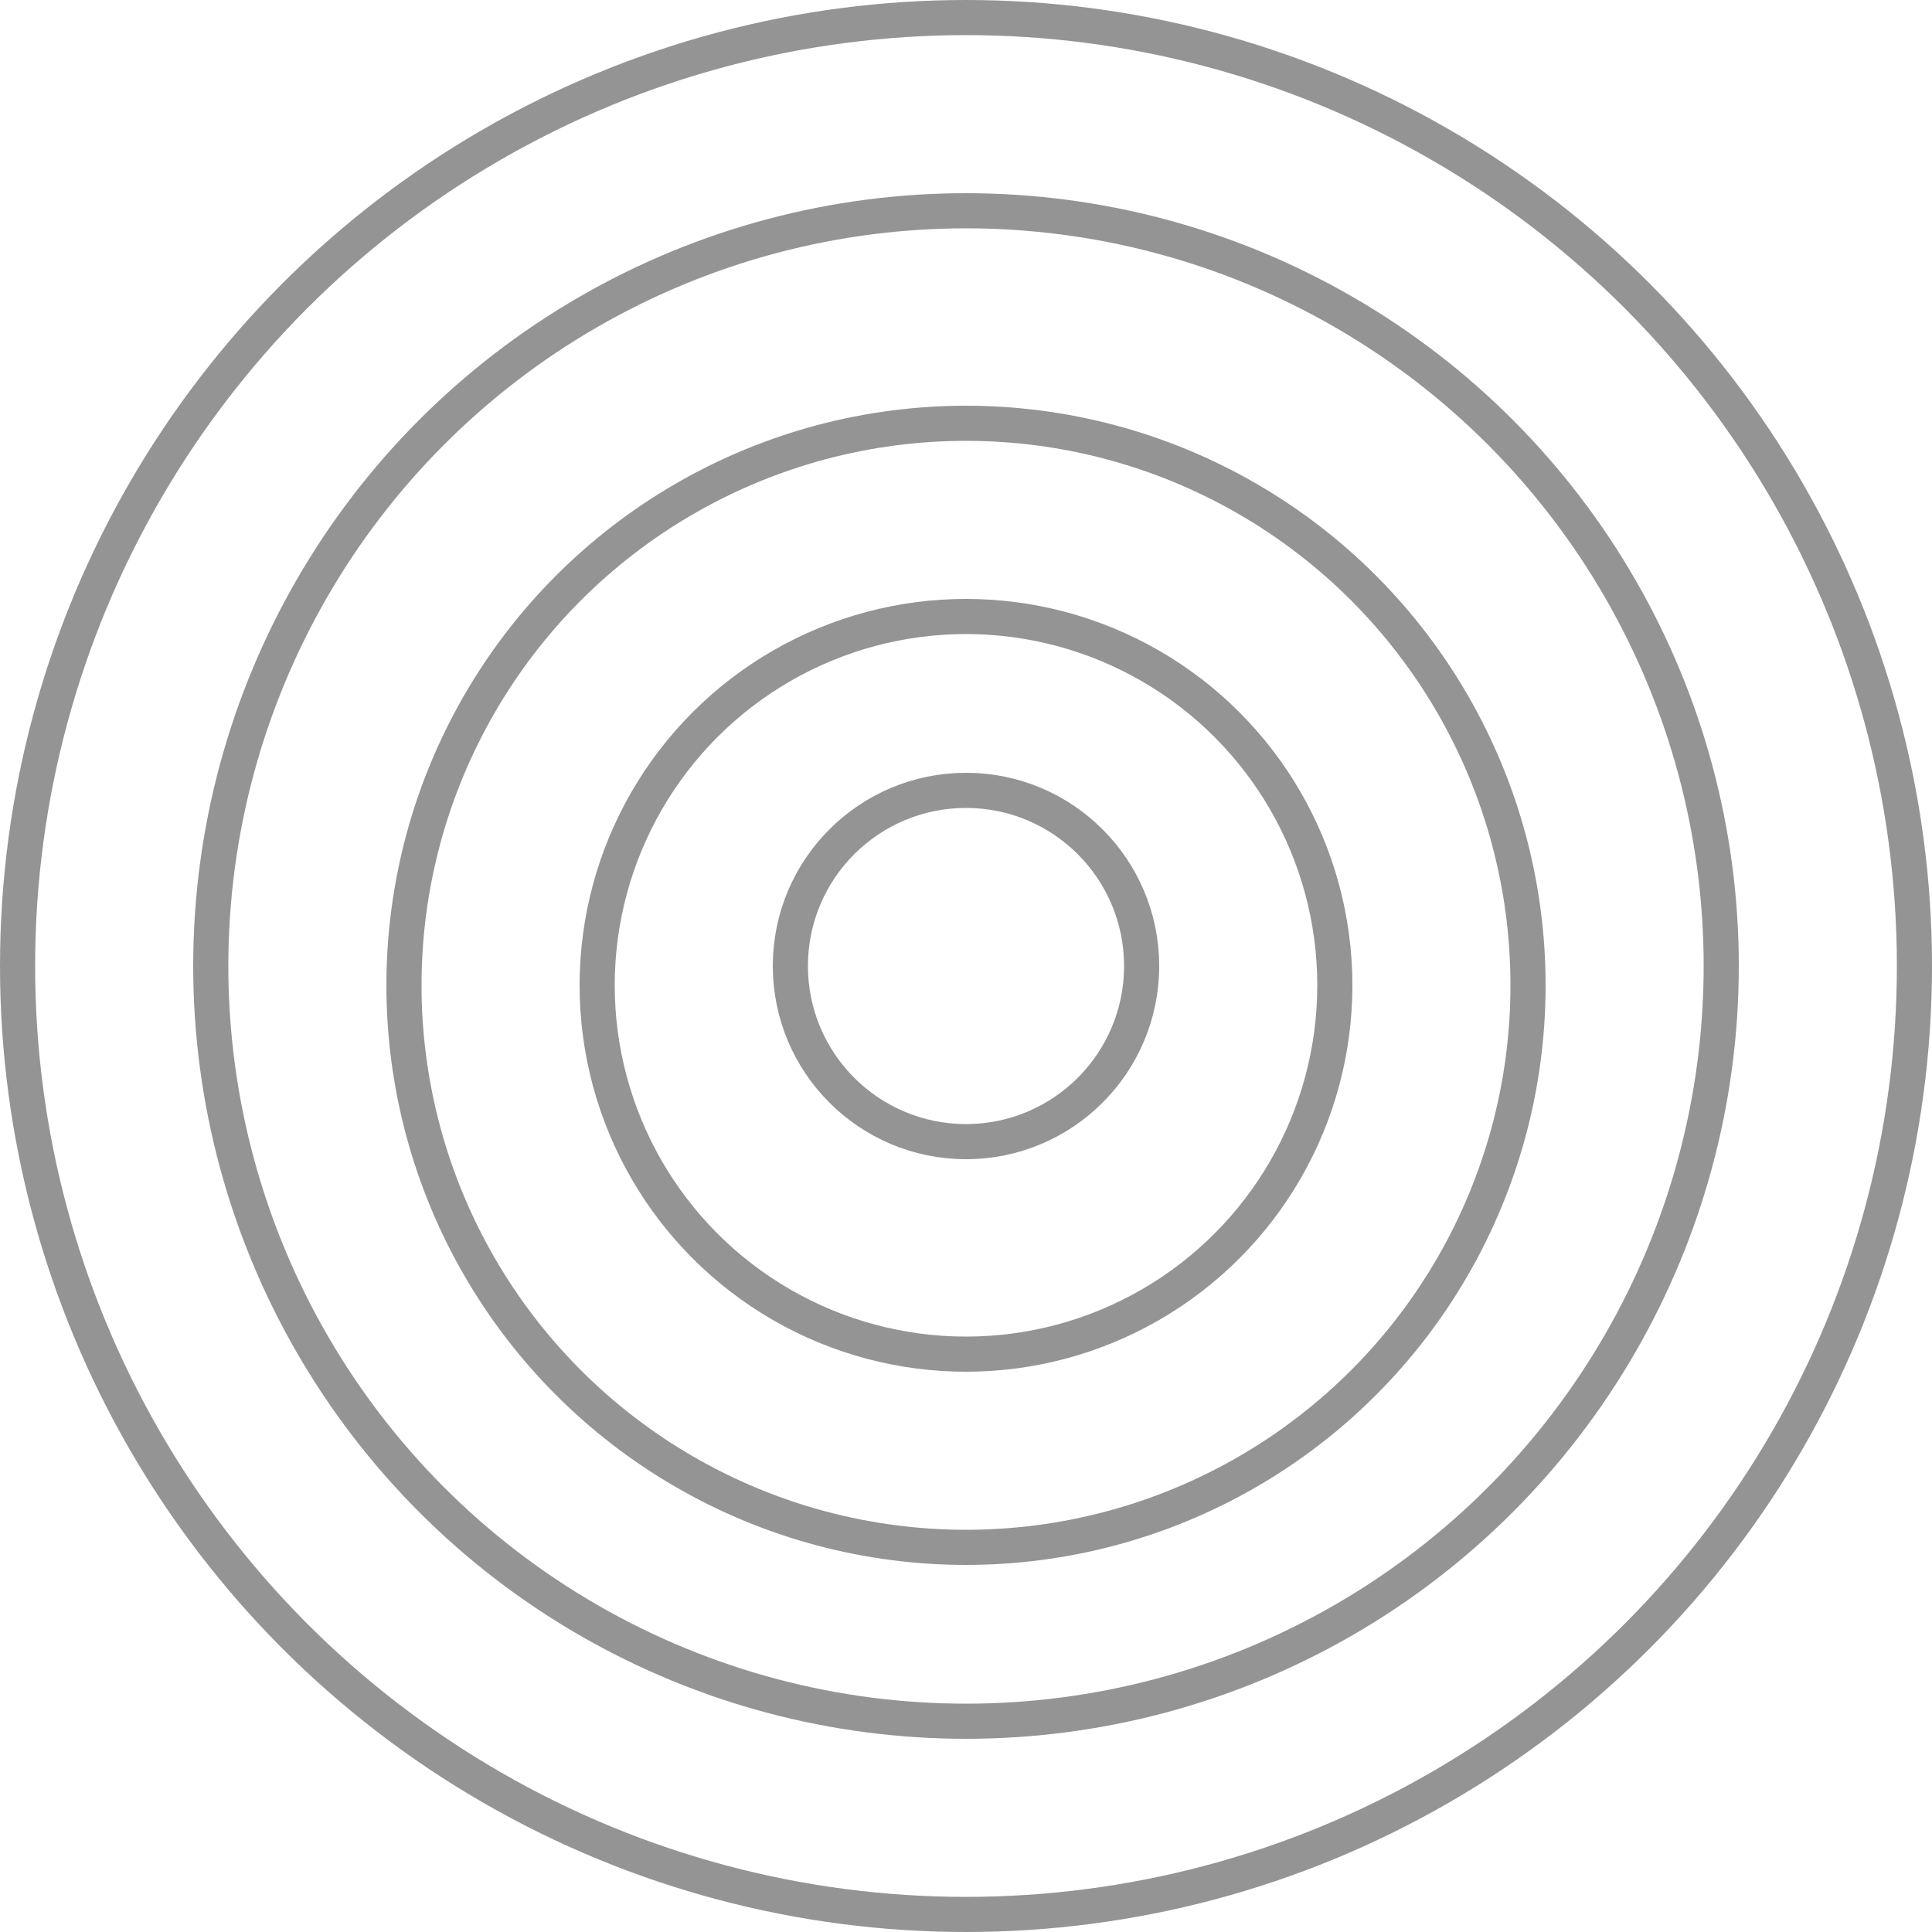 <svg width="55" height="55" viewBox="0 0 55 55" fill="none" xmlns="http://www.w3.org/2000/svg">
<circle cx="27.5" cy="27.5" r="27" stroke="#949494"/>
<circle cx="27.5" cy="27.5" r="21.5" stroke="#949494"/>
<circle cx="27.5" cy="28.05" r="16" stroke="#949494"/>
<circle cx="27.5" cy="28.05" r="10.5" stroke="#949494"/>
<circle cx="27.5" cy="27.5" r="5" stroke="#949494"/>
</svg>
